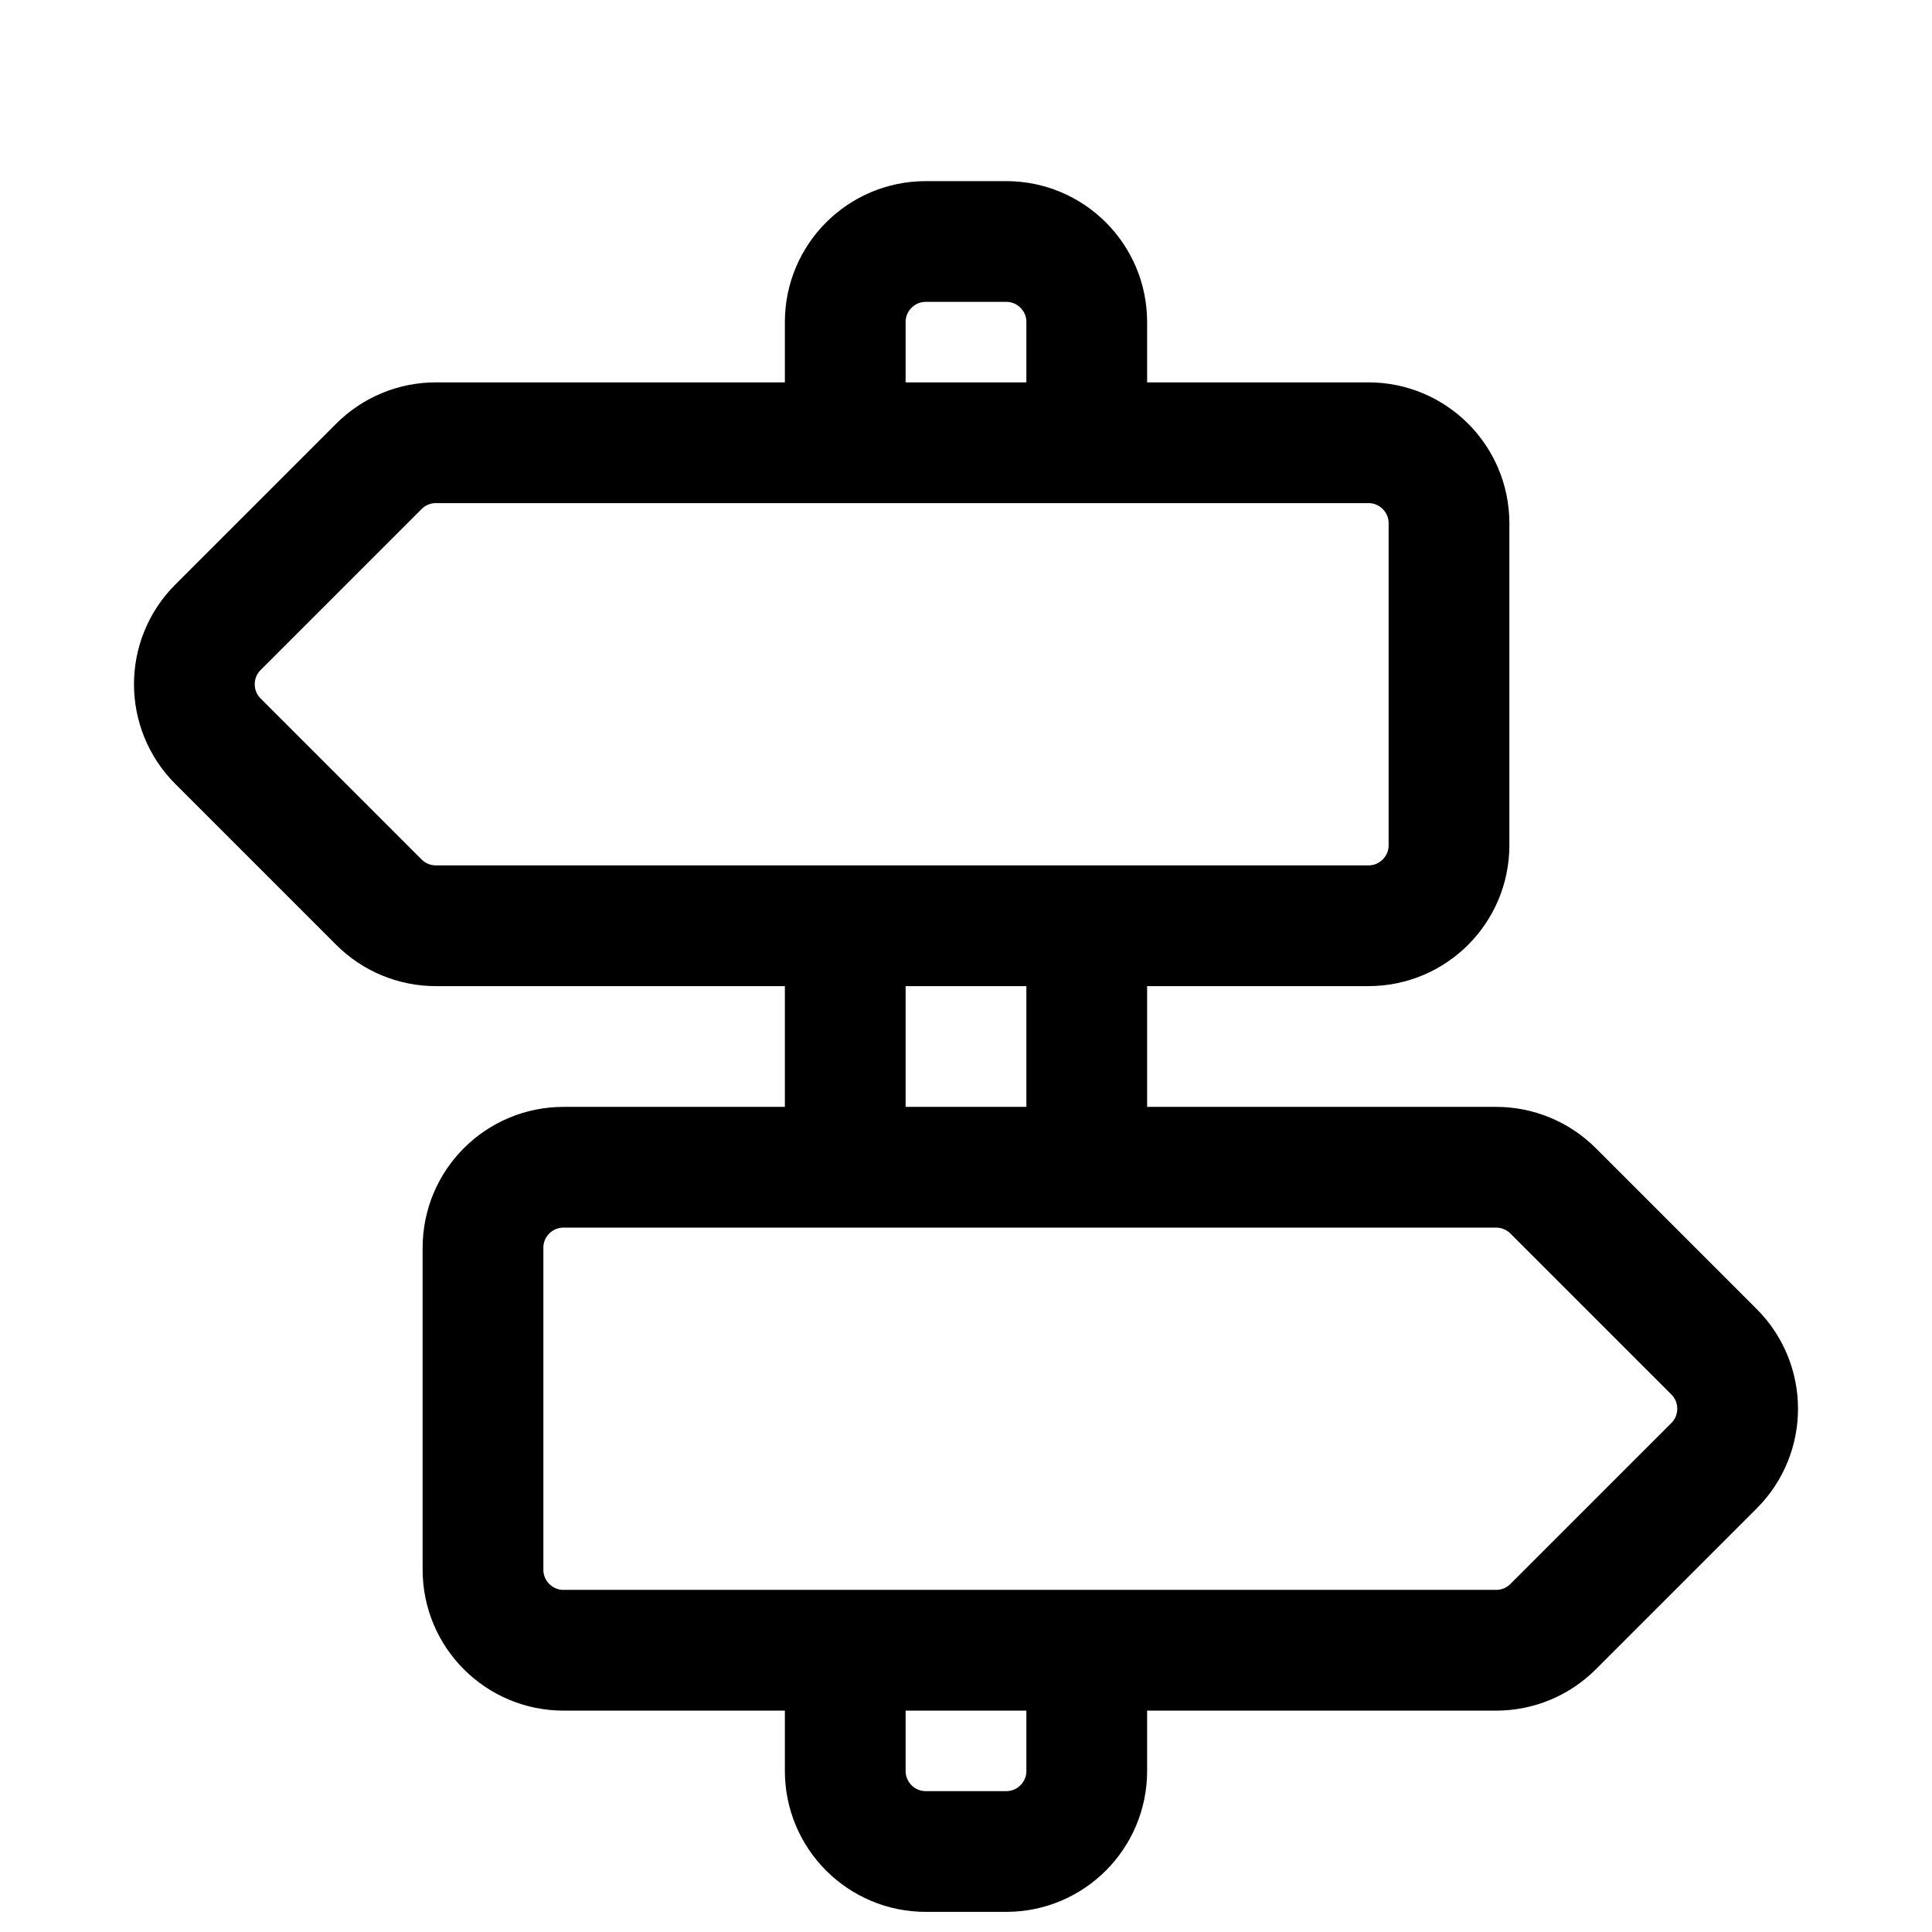 <?xml version="1.0" encoding="UTF-8"?> <svg xmlns="http://www.w3.org/2000/svg" width="24" height="24" viewBox="0 0 24 24" fill="none"><path d="M17 11.5H5.414C5.149 11.5 4.895 11.395 4.707 11.207L2.707 9.207C2.317 8.817 2.317 8.183 2.707 7.793L4.707 5.793C4.895 5.605 5.149 5.5 5.414 5.5H17C17.552 5.5 18 5.948 18 6.5V10.5C18 11.052 17.552 11.5 17 11.5Z" stroke="black" stroke-width="1.5" stroke-linecap="round" stroke-linejoin="round"></path><path d="M7 14.5H18.586C18.851 14.5 19.105 14.605 19.293 14.793L21.293 16.793C21.683 17.183 21.683 17.817 21.293 18.207L19.293 20.207C19.105 20.395 18.851 20.5 18.586 20.5H7C6.448 20.5 6 20.052 6 19.5V15.5C6 14.948 6.448 14.5 7 14.5Z" stroke="black" stroke-width="1.5" stroke-linecap="round" stroke-linejoin="round"></path><path d="M13.5 5.5V4C13.5 3.448 13.052 3 12.5 3H11.5C10.948 3 10.5 3.448 10.5 4V5.5M13.5 11.5V14.5M10.5 11.5V14.5M13.5 20.5V22C13.5 22.552 13.052 23 12.5 23H11.5C10.948 23 10.5 22.552 10.5 22L10.5 20.5" stroke="black" stroke-width="1.5"></path></svg> 